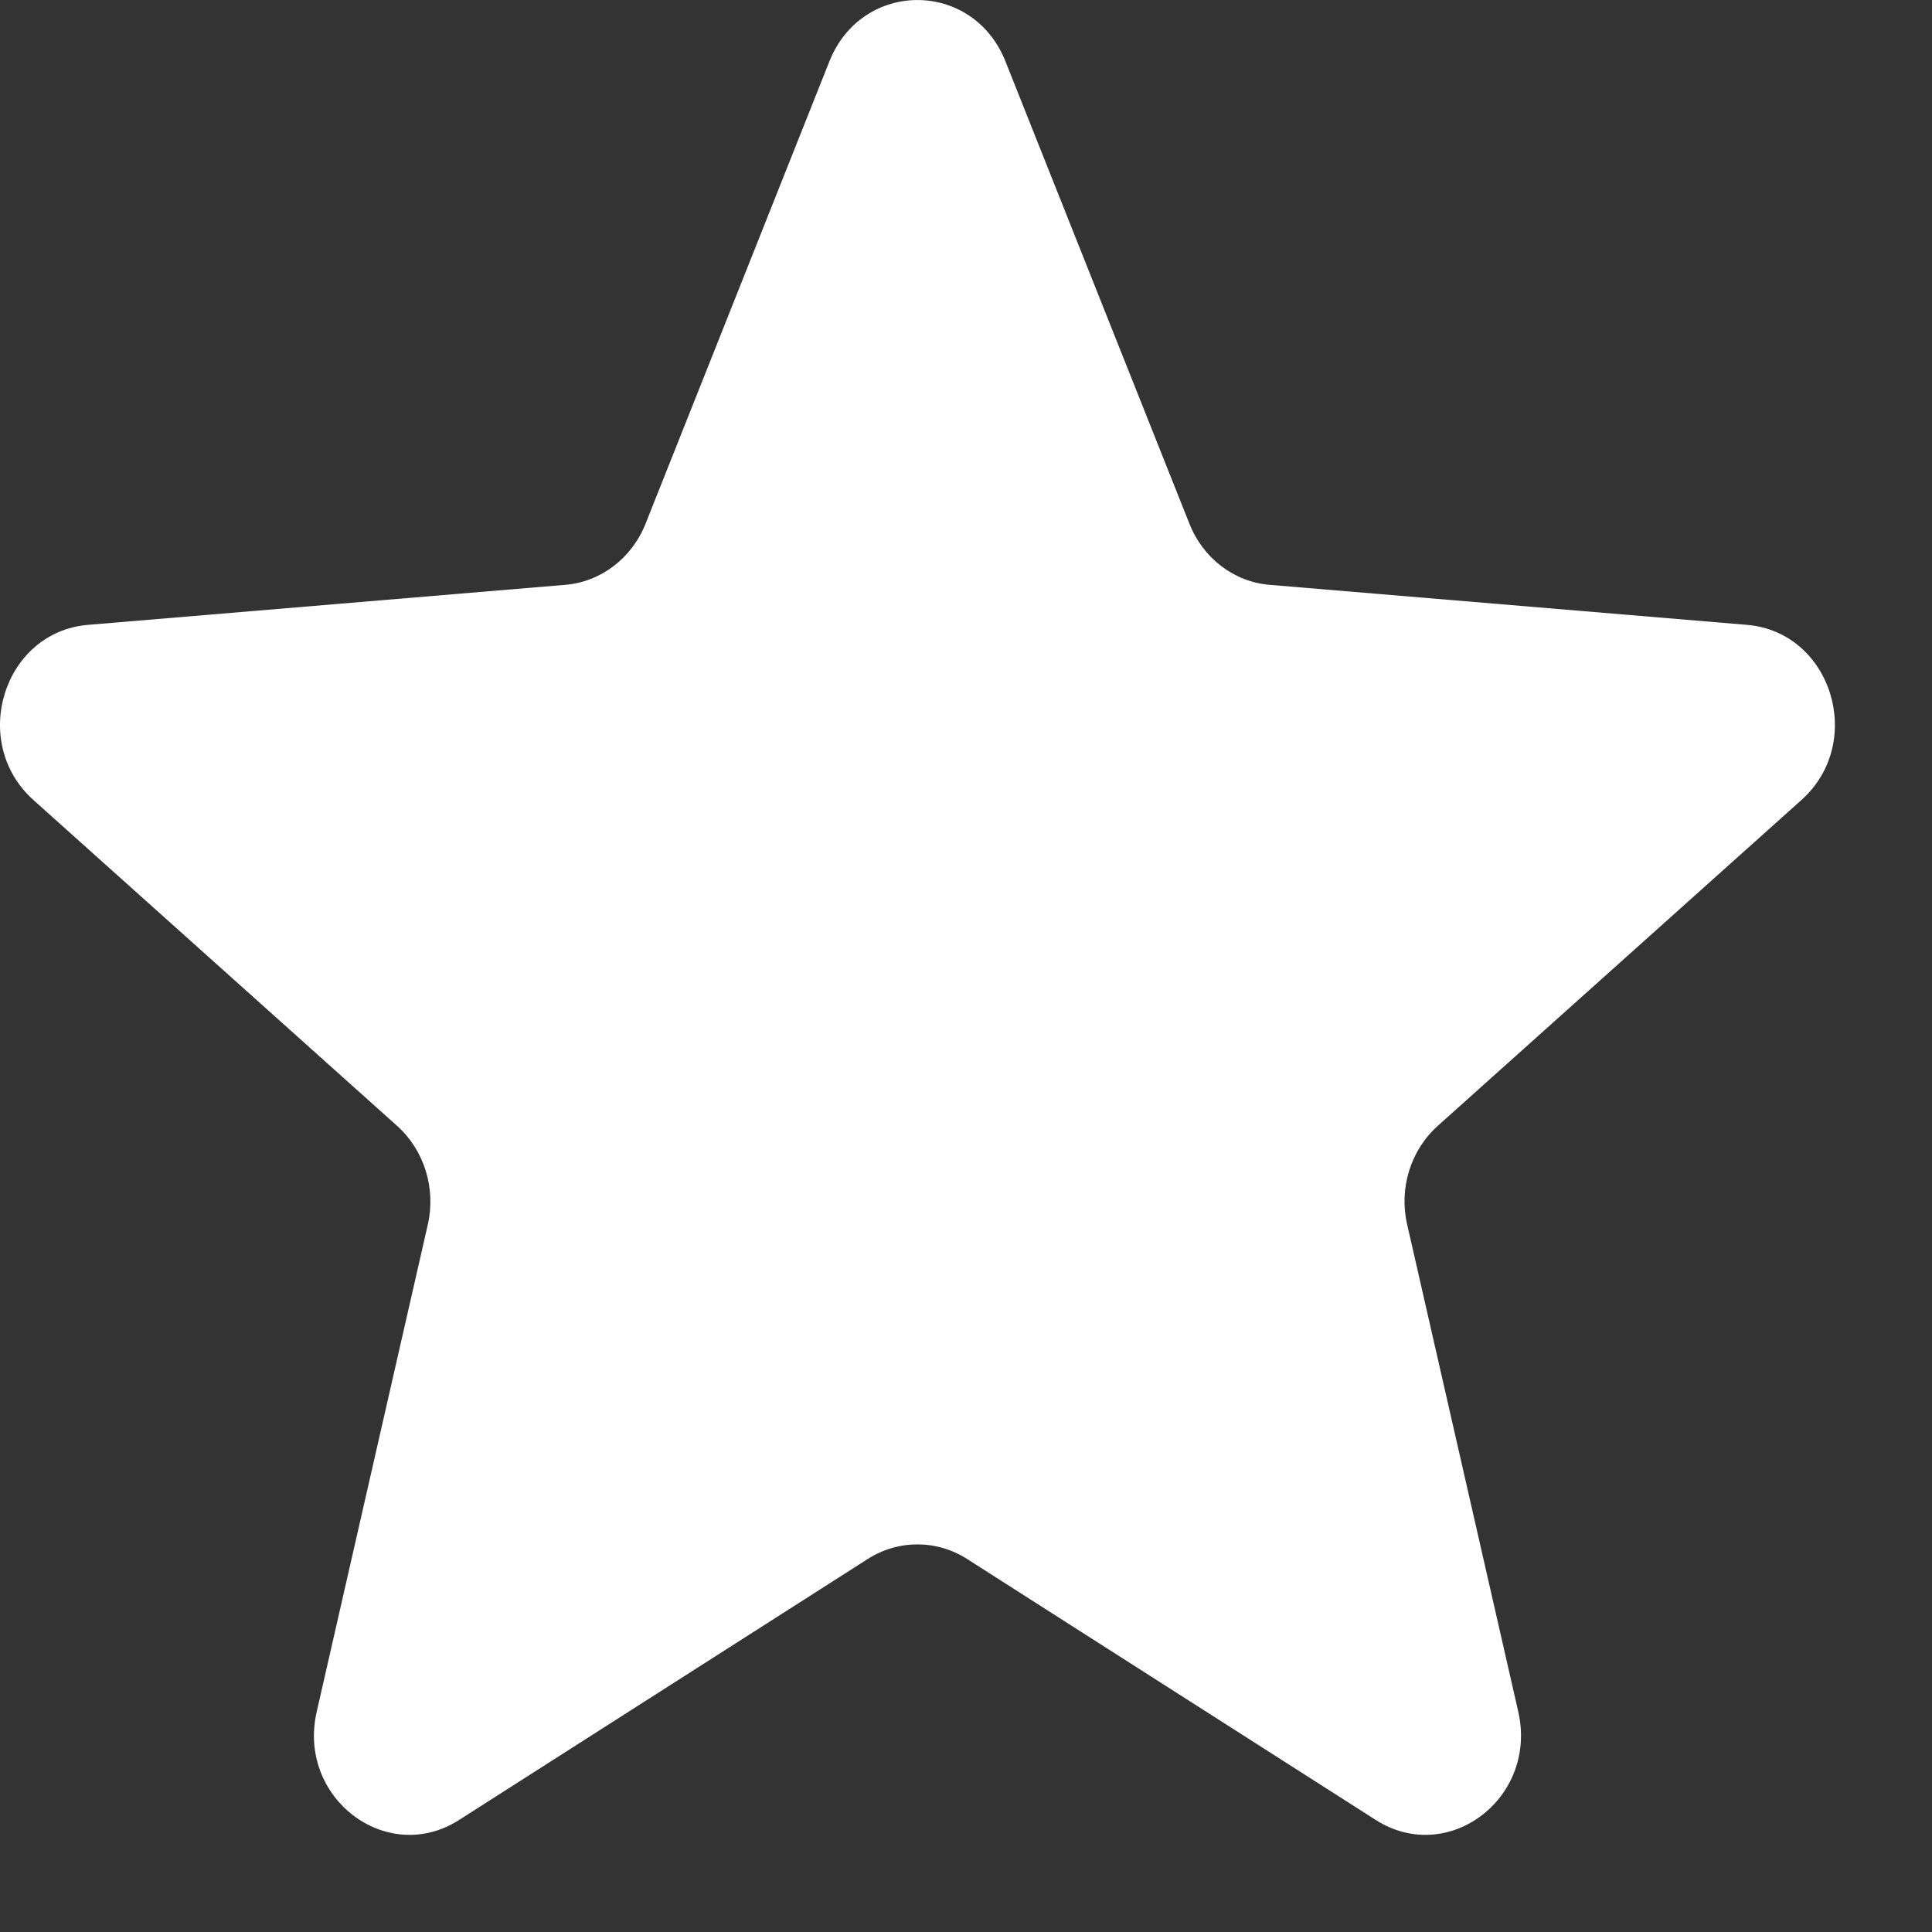 <?xml version="1.0" encoding="utf-8"?>
<svg xmlns="http://www.w3.org/2000/svg" fill="none" height="100%" overflow="visible" preserveAspectRatio="none" style="display: block;" viewBox="0 0 14 14" width="100%">
<rect x="0" y="0" width="14" height="14" fill="#333333" stroke="none"/>
<path d="M6.01 0.445C6.246 -0.148 7.05 -0.148 7.286 0.445L8.619 3.795C8.718 4.046 8.943 4.217 9.201 4.238L12.66 4.528C13.272 4.58 13.521 5.379 13.054 5.797L10.419 8.158C10.222 8.334 10.136 8.611 10.197 8.874L11.002 12.404C11.144 13.029 10.494 13.523 9.969 13.188L7.008 11.297C6.787 11.156 6.509 11.156 6.288 11.297L3.327 13.188C2.803 13.523 2.152 13.029 2.295 12.404L3.1 8.874C3.16 8.611 3.074 8.334 2.877 8.158L0.242 5.797C-0.224 5.379 0.024 4.58 0.637 4.528L4.095 4.238C4.353 4.217 4.578 4.046 4.678 3.795L6.01 0.445Z" fill="white" id="Star"/>
</svg>